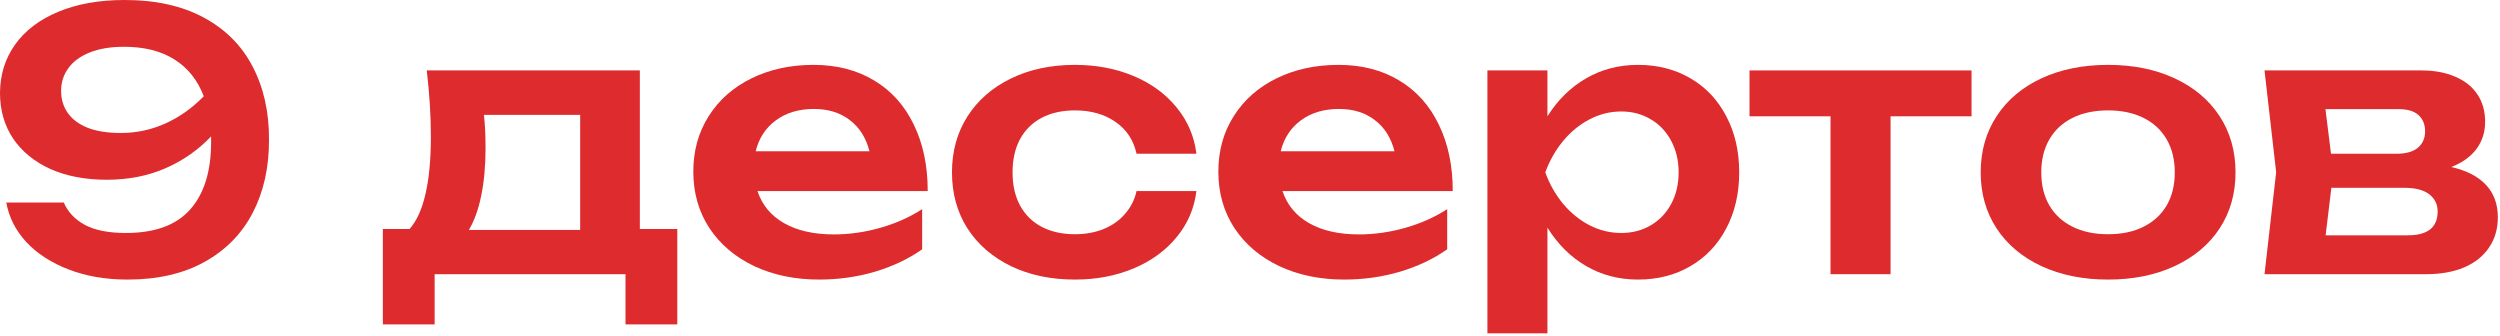 <?xml version="1.0" encoding="UTF-8"?> <svg xmlns="http://www.w3.org/2000/svg" width="558" height="75" viewBox="0 0 558 75" fill="none"><path d="M27.8 0C34.76 0 40.653 1.307 45.48 3.92C50.333 6.533 53.973 10.187 56.4 14.88C58.853 19.573 60.067 25 60.04 31.16C60.067 37.293 58.867 42.72 56.44 47.44C54.013 52.133 50.427 55.8 45.68 58.44C40.933 61.08 35.2 62.4 28.48 62.4C23.627 62.4 19.253 61.653 15.36 60.16C11.467 58.667 8.307 56.627 5.88 54.04C3.48 51.427 1.987 48.48 1.4 45.2H14.24C15.12 47.28 16.667 48.933 18.88 50.16C21.12 51.387 24.2 52 28.12 52C34.573 52 39.347 50.253 42.44 46.76C45.56 43.267 47.12 38.24 47.12 31.68V30.44C44.24 33.48 40.84 35.853 36.92 37.56C33 39.267 28.64 40.12 23.84 40.12C19.04 40.12 14.84 39.32 11.24 37.72C7.667 36.093 4.893 33.827 2.92 30.92C0.973 27.987 0 24.587 0 20.72C0.027 16.667 1.147 13.08 3.36 9.96C5.6 6.813 8.813 4.373 13 2.64C17.187 0.88 22.12 0 27.8 0ZM26.96 29.68C30.453 29.68 33.773 28.973 36.92 27.56C40.093 26.12 42.947 24.093 45.48 21.48C44.093 17.853 41.893 15.107 38.88 13.24C35.893 11.373 32.16 10.44 27.68 10.44C24.693 10.44 22.133 10.867 20 11.72C17.893 12.573 16.307 13.747 15.24 15.24C14.173 16.707 13.64 18.387 13.64 20.28C13.64 22.147 14.133 23.787 15.12 25.2C16.107 26.613 17.587 27.72 19.56 28.52C21.56 29.293 24.027 29.68 26.96 29.68Z" fill="#DD2B2E"></path><path d="M142.812 51.12H151.173V72.4H139.613V61.2H97.013V72.4H85.453V51.12H91.412C93.013 49.307 94.199 46.693 94.972 43.28C95.772 39.867 96.172 35.587 96.172 30.44C96.172 25.853 95.866 20.947 95.252 15.72H142.812V51.12ZM129.493 51.32V25.64H108.012C108.252 27.667 108.372 30.147 108.372 33.08C108.372 37.027 108.052 40.547 107.412 43.64C106.799 46.707 105.879 49.267 104.653 51.32H129.493Z" fill="#DD2B2E"></path><path d="M169.067 42.64C170.08 45.733 172.054 48.12 174.987 49.8C177.92 51.48 181.64 52.32 186.147 52.32C189.587 52.32 193.04 51.827 196.507 50.84C199.974 49.853 203.08 48.467 205.827 46.68V55.64C202.814 57.773 199.307 59.44 195.307 60.64C191.334 61.813 187.174 62.4 182.827 62.4C177.44 62.4 172.614 61.4 168.347 59.4C164.08 57.373 160.747 54.547 158.347 50.92C155.947 47.267 154.747 43.067 154.747 38.32C154.747 33.653 155.894 29.52 158.187 25.92C160.48 22.293 163.667 19.48 167.747 17.48C171.827 15.48 176.44 14.48 181.587 14.48C186.76 14.48 191.267 15.64 195.107 17.96C198.947 20.253 201.894 23.533 203.947 27.8C206.027 32.04 207.067 36.987 207.067 42.64H169.067ZM181.667 24.32C178.28 24.32 175.44 25.173 173.147 26.88C170.88 28.56 169.387 30.853 168.667 33.76H194.067C193.294 30.747 191.827 28.427 189.667 26.8C187.534 25.147 184.867 24.32 181.667 24.32Z" fill="#DD2B2E"></path><path d="M267.041 42.64C266.561 46.533 265.081 49.973 262.601 52.96C260.148 55.947 256.948 58.267 253.001 59.92C249.055 61.573 244.695 62.4 239.921 62.4C234.561 62.4 229.801 61.4 225.641 59.4C221.481 57.373 218.241 54.56 215.921 50.96C213.628 47.333 212.481 43.173 212.481 38.48C212.481 33.787 213.628 29.627 215.921 26C218.241 22.373 221.481 19.547 225.641 17.52C229.801 15.493 234.561 14.48 239.921 14.48C244.695 14.48 249.055 15.307 253.001 16.96C256.948 18.613 260.148 20.947 262.601 23.96C265.081 26.973 266.561 30.427 267.041 34.32H253.681C253.015 31.28 251.441 28.907 248.961 27.2C246.508 25.493 243.495 24.64 239.921 24.64C237.095 24.64 234.628 25.187 232.521 26.28C230.441 27.373 228.828 28.96 227.681 31.04C226.561 33.12 226.001 35.6 226.001 38.48C226.001 41.333 226.561 43.8 227.681 45.88C228.828 47.96 230.441 49.547 232.521 50.64C234.628 51.733 237.095 52.28 239.921 52.28C242.268 52.28 244.401 51.893 246.321 51.12C248.268 50.32 249.868 49.187 251.121 47.72C252.401 46.253 253.255 44.56 253.681 42.64H267.041Z" fill="#DD2B2E"></path><path d="M286.254 42.64C287.268 45.733 289.241 48.12 292.174 49.8C295.108 51.48 298.828 52.32 303.334 52.32C306.774 52.32 310.228 51.827 313.694 50.84C317.161 49.853 320.268 48.467 323.014 46.68V55.64C320.001 57.773 316.494 59.44 312.494 60.64C308.521 61.813 304.361 62.4 300.014 62.4C294.628 62.4 289.801 61.4 285.534 59.4C281.268 57.373 277.934 54.547 275.534 50.92C273.134 47.267 271.934 43.067 271.934 38.32C271.934 33.653 273.081 29.52 275.374 25.92C277.668 22.293 280.854 19.48 284.934 17.48C289.014 15.48 293.628 14.48 298.774 14.48C303.948 14.48 308.454 15.64 312.294 17.96C316.134 20.253 319.081 23.533 321.134 27.8C323.214 32.04 324.254 36.987 324.254 42.64H286.254ZM298.854 24.32C295.468 24.32 292.628 25.173 290.334 26.88C288.068 28.56 286.574 30.853 285.854 33.76H311.254C310.481 30.747 309.014 28.427 306.854 26.8C304.721 25.147 302.054 24.32 298.854 24.32Z" fill="#DD2B2E"></path><path d="M365.589 14.48C369.989 14.48 373.895 15.48 377.309 17.48C380.749 19.48 383.415 22.307 385.309 25.96C387.229 29.587 388.189 33.76 388.189 38.48C388.189 43.173 387.229 47.333 385.309 50.96C383.415 54.587 380.749 57.4 377.309 59.4C373.895 61.4 369.989 62.4 365.589 62.4C361.322 62.4 357.455 61.387 353.989 59.36C350.522 57.333 347.655 54.48 345.389 50.8V74.4H331.989V15.72H345.389V25.96C347.682 22.307 350.562 19.48 354.029 17.48C357.495 15.48 361.349 14.48 365.589 14.48ZM361.869 52C364.322 52 366.522 51.427 368.469 50.28C370.415 49.133 371.935 47.533 373.029 45.48C374.122 43.427 374.669 41.093 374.669 38.48C374.669 35.867 374.122 33.533 373.029 31.48C371.935 29.4 370.415 27.787 368.469 26.64C366.522 25.467 364.322 24.88 361.869 24.88C359.389 24.88 357.029 25.467 354.789 26.64C352.575 27.787 350.615 29.387 348.909 31.44C347.202 33.493 345.869 35.84 344.909 38.48C345.869 41.12 347.202 43.467 348.909 45.52C350.615 47.547 352.575 49.133 354.789 50.28C357.029 51.427 359.389 52 361.869 52Z" fill="#DD2B2E"></path><path d="M390.491 15.72H440.051V25.96H421.971V61.2H408.571V25.96H390.491V15.72Z" fill="#DD2B2E"></path><path d="M470.531 62.4C464.931 62.4 459.971 61.4 455.651 59.4C451.357 57.4 448.024 54.6 445.651 51C443.277 47.373 442.091 43.2 442.091 38.48C442.091 33.733 443.277 29.547 445.651 25.92C448.024 22.293 451.357 19.48 455.651 17.48C459.971 15.48 464.931 14.48 470.531 14.48C476.131 14.48 481.077 15.48 485.371 17.48C489.691 19.48 493.037 22.293 495.411 25.92C497.784 29.547 498.971 33.733 498.971 38.48C498.971 43.2 497.784 47.373 495.411 51C493.037 54.6 489.691 57.4 485.371 59.4C481.077 61.4 476.131 62.4 470.531 62.4ZM470.531 52.28C473.597 52.28 476.237 51.72 478.451 50.6C480.691 49.48 482.411 47.893 483.611 45.84C484.811 43.76 485.411 41.307 485.411 38.48C485.411 35.653 484.811 33.2 483.611 31.12C482.411 29.04 480.691 27.44 478.451 26.32C476.211 25.2 473.571 24.64 470.531 24.64C467.464 24.64 464.811 25.2 462.571 26.32C460.331 27.44 458.611 29.04 457.411 31.12C456.211 33.2 455.611 35.653 455.611 38.48C455.611 41.307 456.211 43.76 457.411 45.84C458.611 47.893 460.331 49.48 462.571 50.6C464.811 51.72 467.464 52.28 470.531 52.28Z" fill="#DD2B2E"></path><path d="M547.12 37.28C550.533 38.053 553.12 39.387 554.88 41.28C556.64 43.173 557.52 45.573 557.52 48.48C557.52 51.067 556.867 53.32 555.56 55.24C554.28 57.16 552.427 58.64 550 59.68C547.6 60.693 544.76 61.2 541.48 61.2H505.44L508.04 38.44L505.44 15.72H540.44C543.347 15.72 545.867 16.187 548 17.12C550.16 18.027 551.813 19.347 552.96 21.08C554.107 22.787 554.68 24.813 554.68 27.16C554.68 29.507 554.027 31.547 552.72 33.28C551.44 34.987 549.573 36.32 547.12 37.28ZM541.28 29.32C541.28 27.773 540.787 26.56 539.8 25.68C538.84 24.8 537.36 24.36 535.36 24.36H519.04L520.28 34.32H534.84C536.973 34.32 538.573 33.88 539.64 33C540.733 32.093 541.28 30.867 541.28 29.32ZM537.44 52.52C541.867 52.52 544.08 50.747 544.08 47.2C544.08 45.6 543.453 44.32 542.2 43.36C540.973 42.4 539.093 41.92 536.56 41.92H520.36L519.08 52.52H537.44Z" fill="#DD2B2E"></path></svg> 